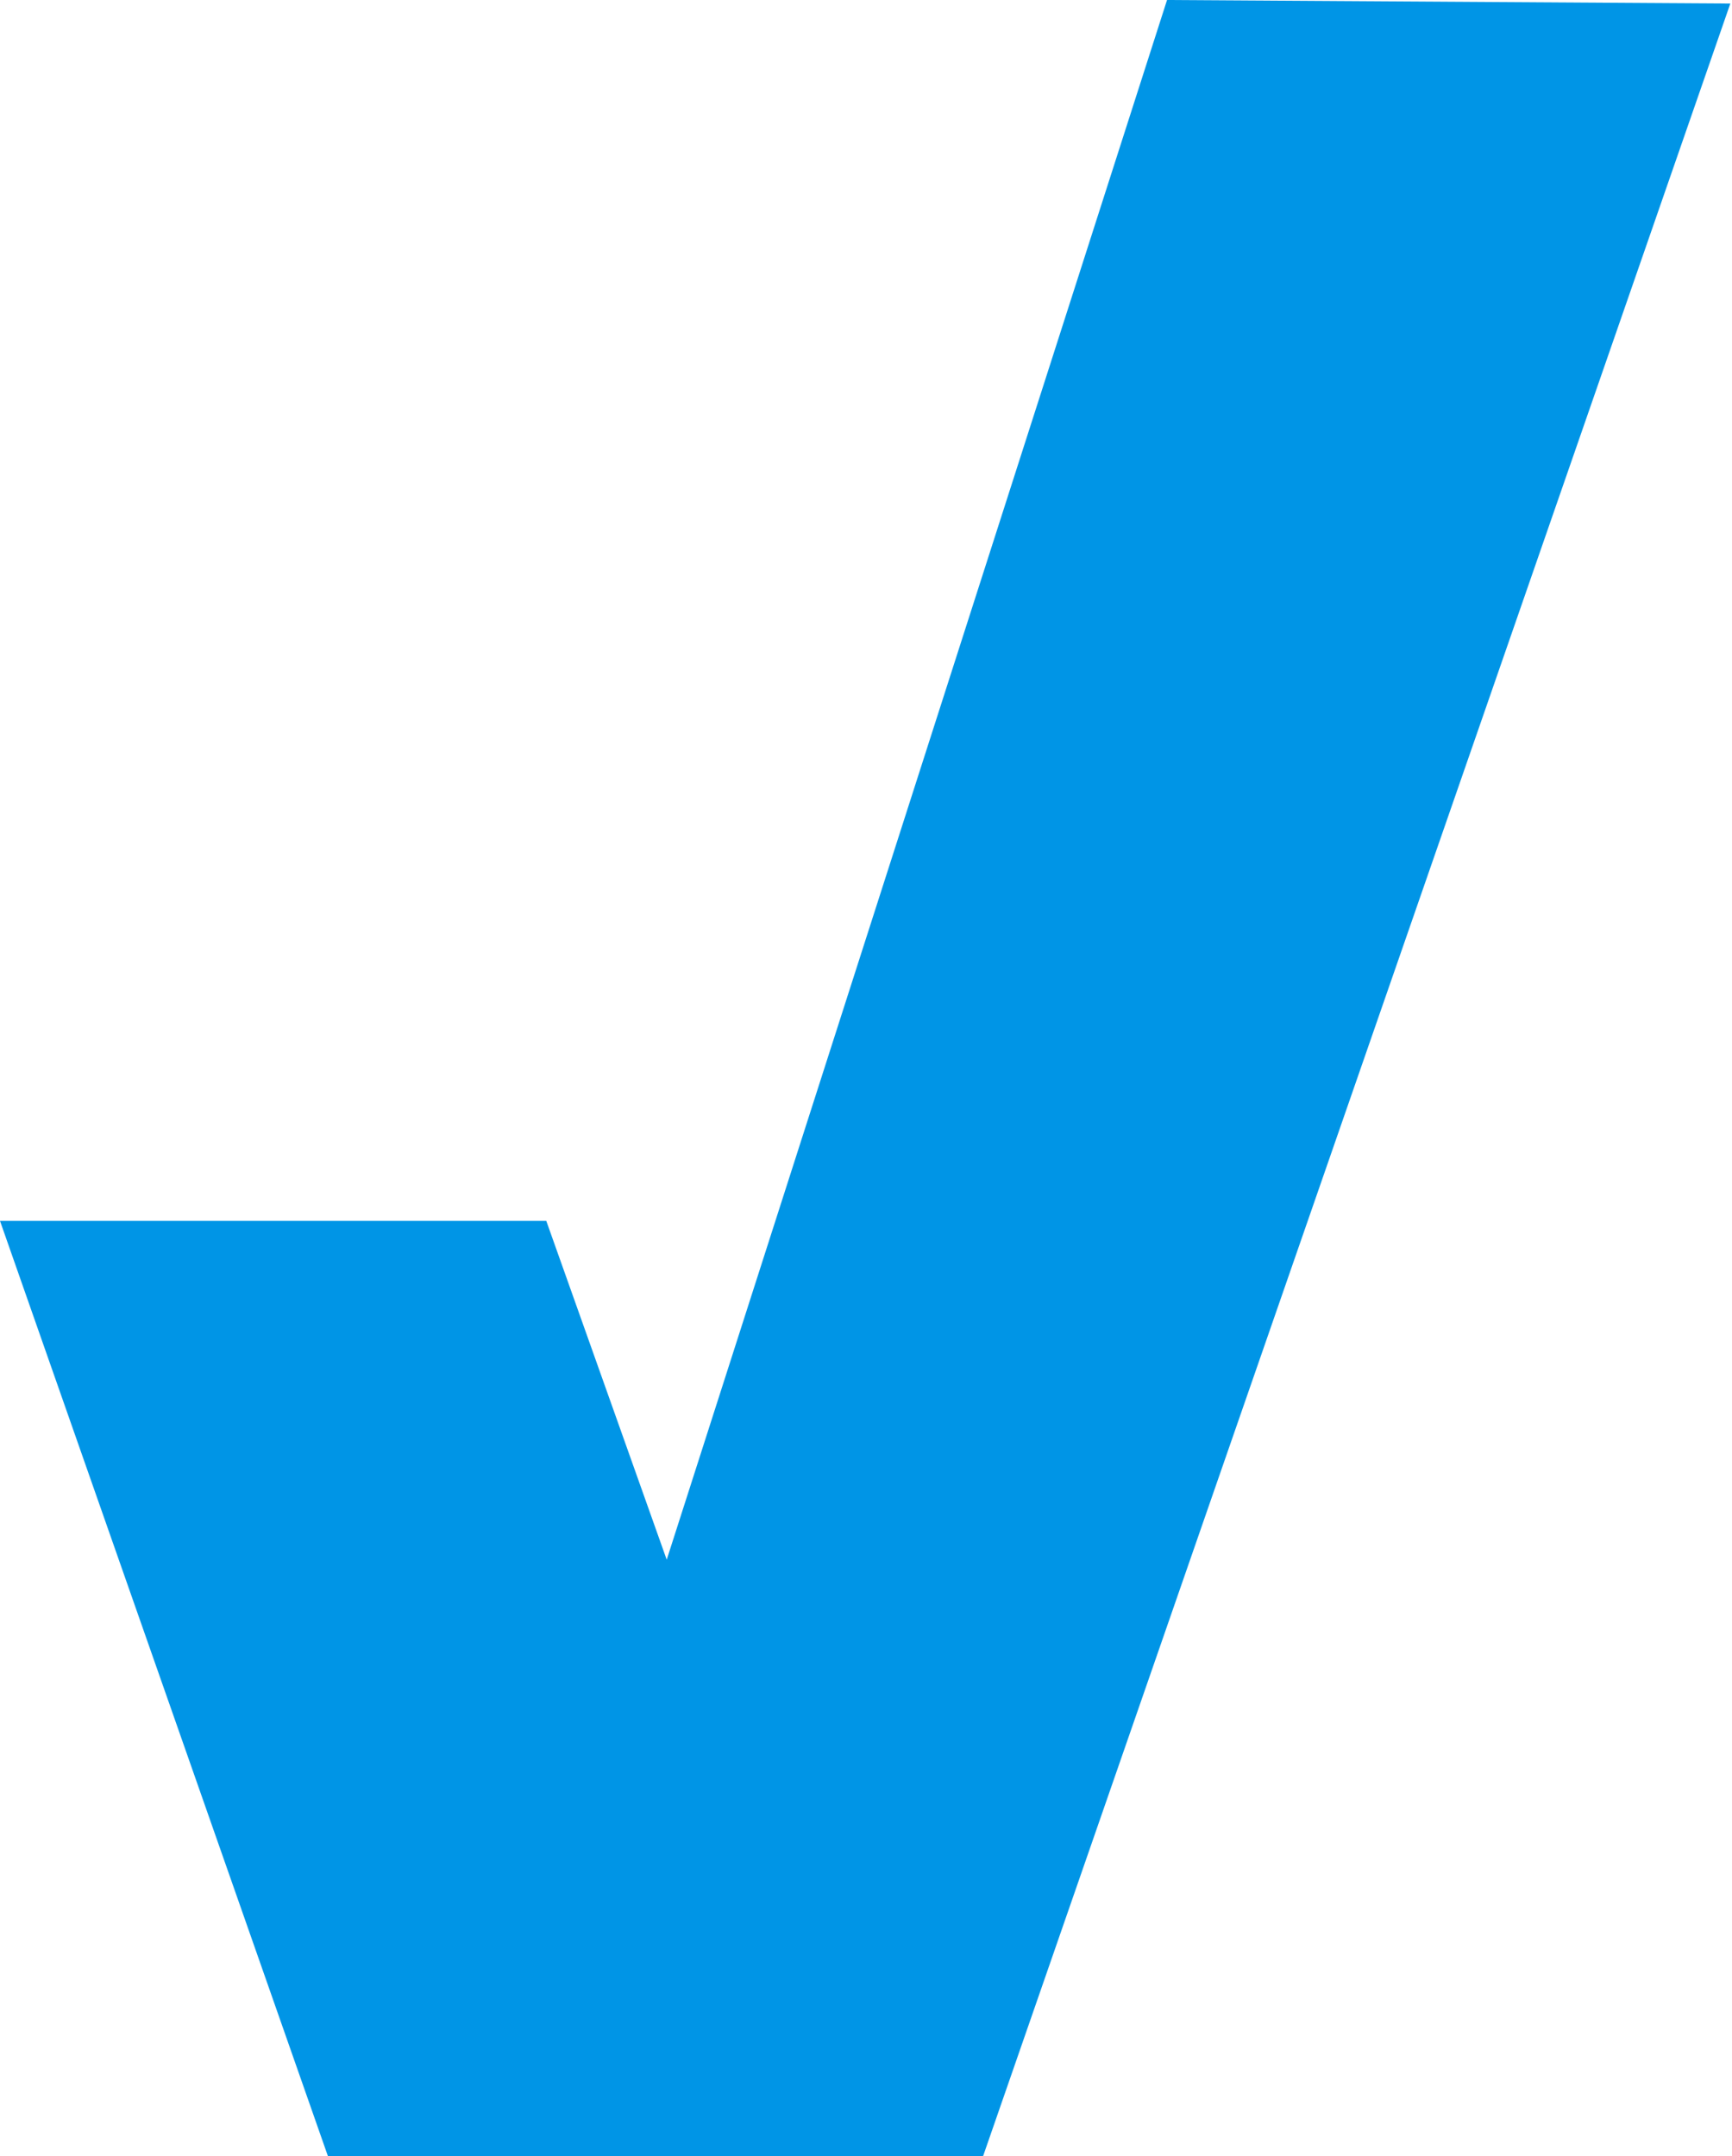 <svg width="241" height="300" viewBox="0 0 241 300" fill="none" xmlns="http://www.w3.org/2000/svg">
<path d="M240.768 0.49L136.798 300H45.623L0 169.881H76.012L92.77 217.025L162.388 0L240.768 0.49Z" fill="#0095E6"/>
</svg>
